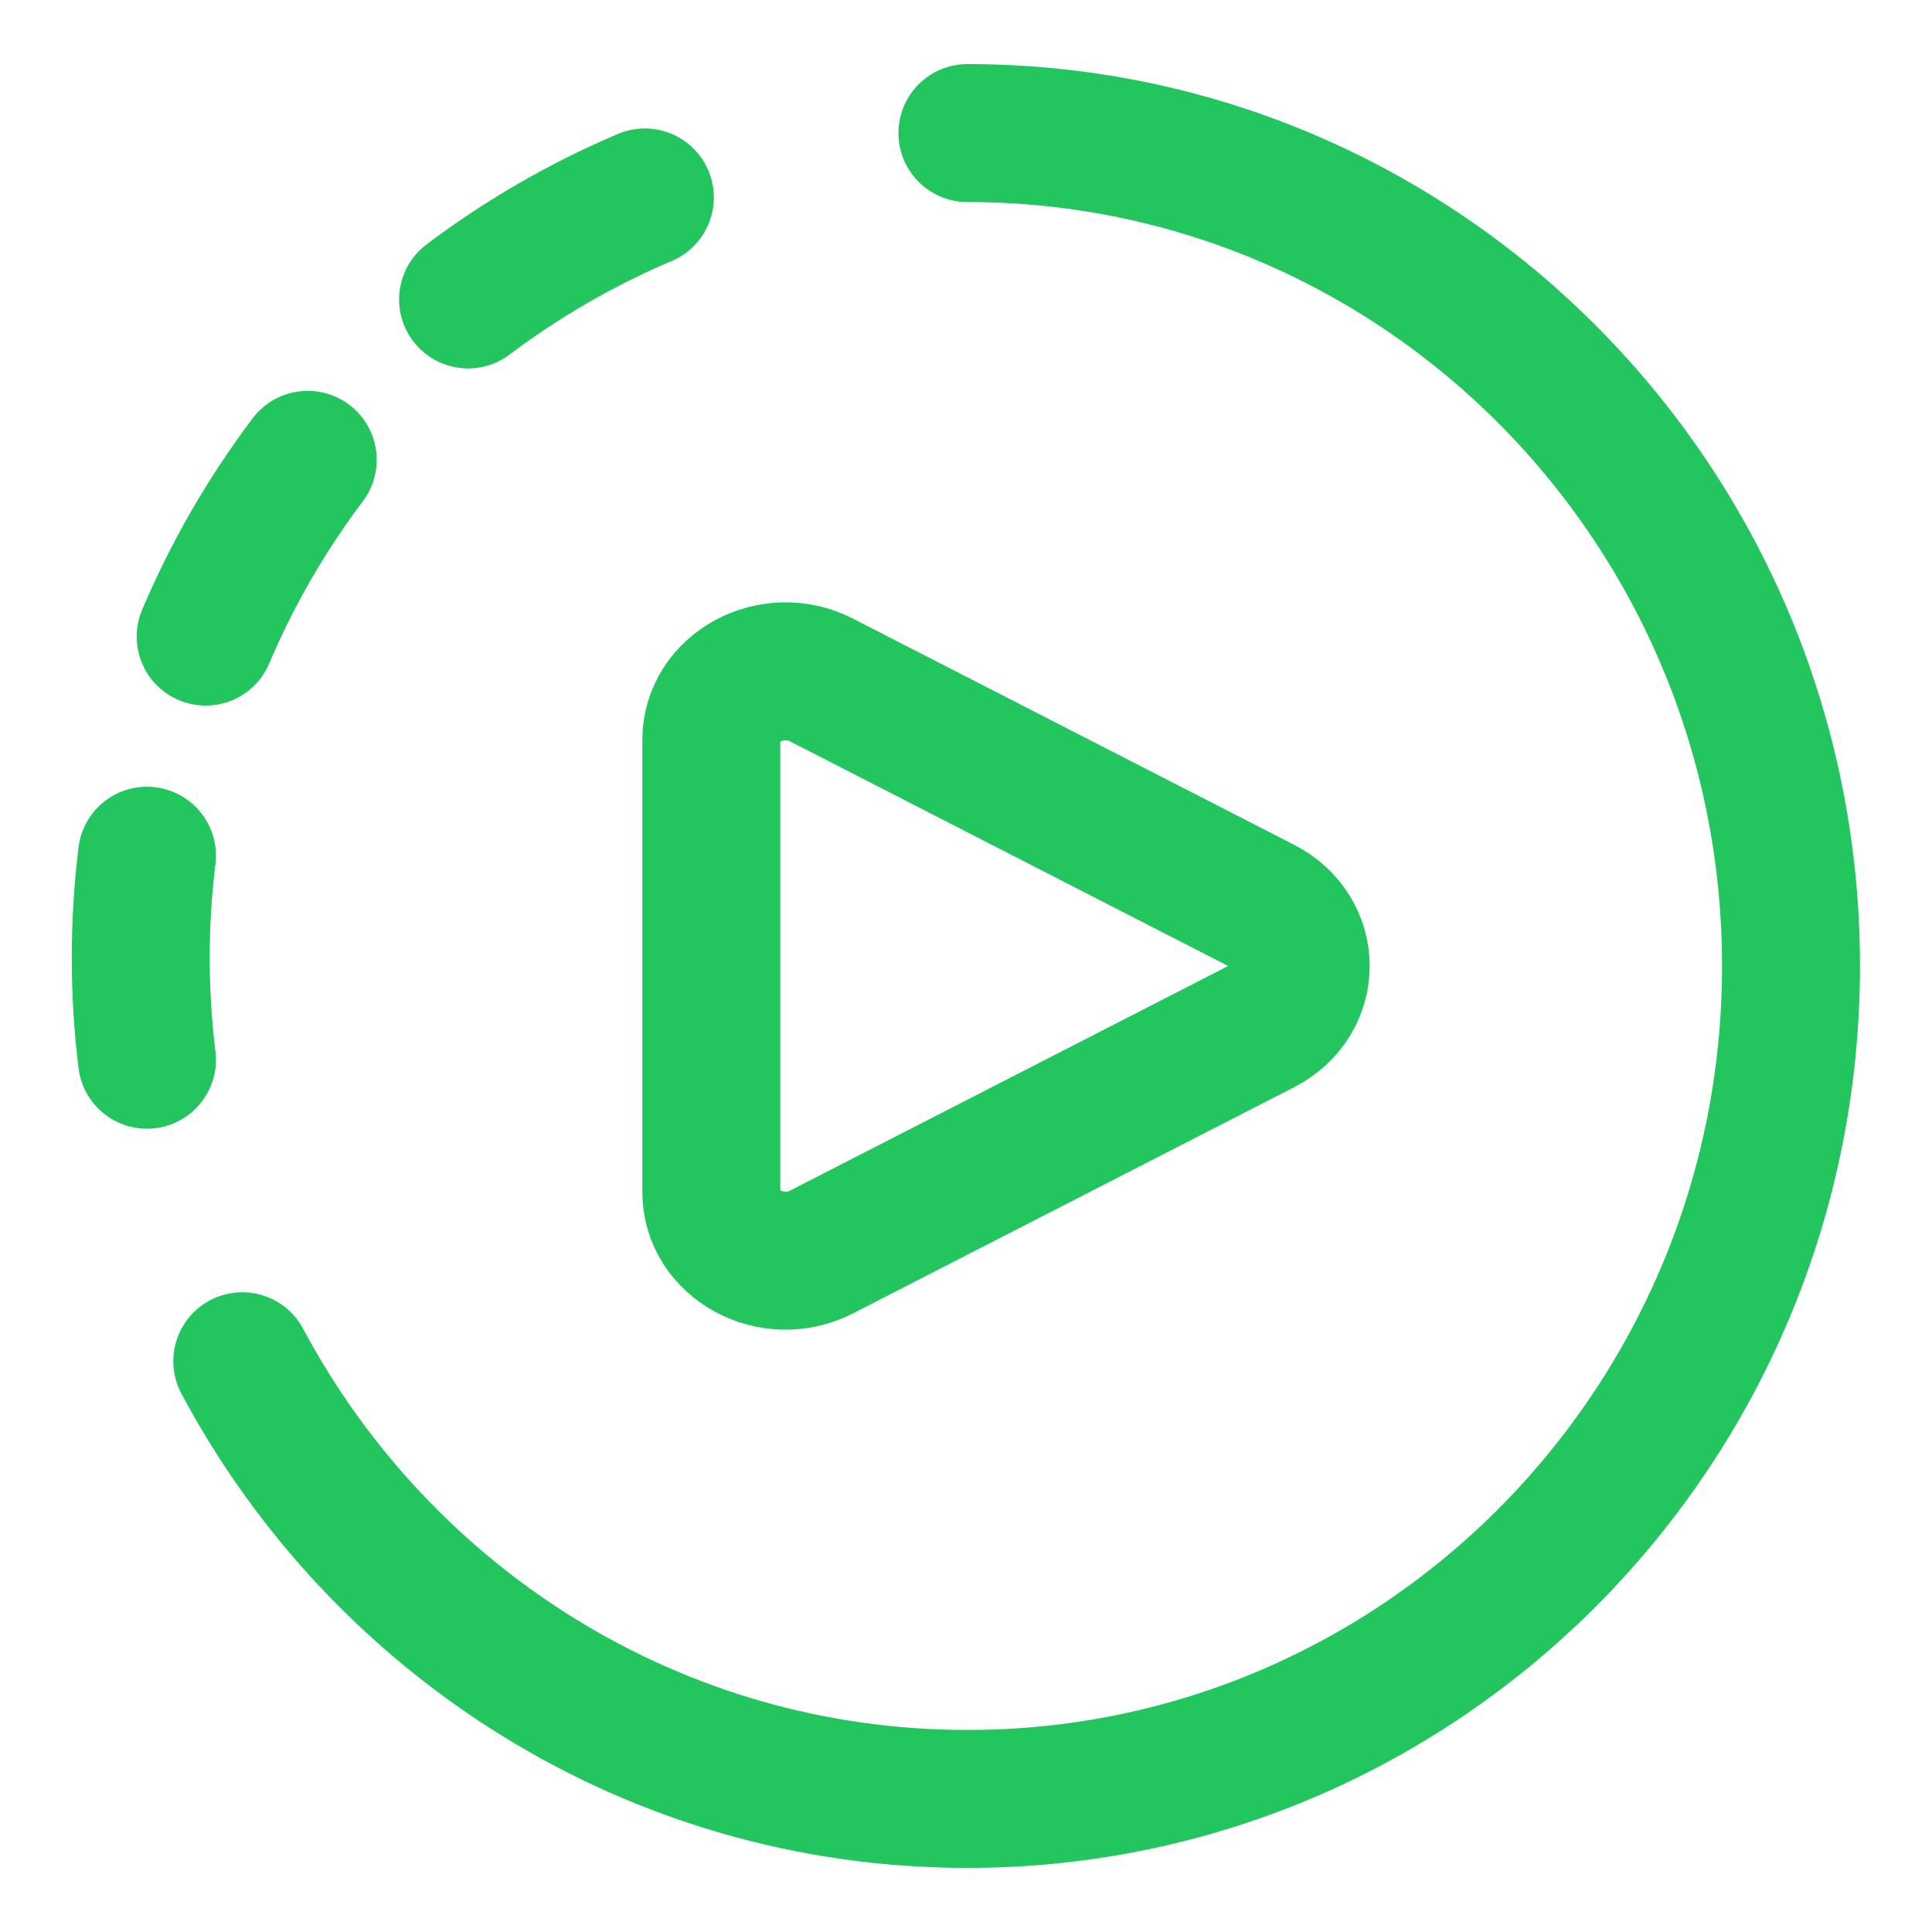 <svg width="40" height="40" viewBox="0 0 40 40" fill="none" xmlns="http://www.w3.org/2000/svg">
    <path
        d="M14.727 24.681V15.319C14.727 14.237 15.985 13.554 17.009 14.079L26.139 18.76C27.193 19.3 27.193 20.699 26.139 21.24L17.009 25.921C15.985 26.446 14.727 25.762 14.727 24.681Z"
        stroke="#22C55E" stroke-width="2.856" stroke-linecap="round" stroke-linejoin="round" />
    <path
        d="M3.043 17.716C2.958 18.408 2.914 19.113 2.914 19.828C2.914 20.544 2.958 21.249 3.043 21.941"
        stroke="#22C55E" stroke-width="2.856" stroke-linecap="round" stroke-linejoin="round" />
    <path
        d="M9.691 6.2C10.248 5.78 10.837 5.39 11.457 5.032C12.076 4.674 12.709 4.36 13.351 4.088"
        stroke="#22C55E" stroke-width="2.856" stroke-linecap="round" stroke-linejoin="round" />
    <path
        d="M4.258 13.18C4.53 12.537 4.845 11.905 5.202 11.285C5.56 10.666 5.951 10.077 6.371 9.52"
        stroke="#22C55E" stroke-width="2.856" stroke-linecap="round" stroke-linejoin="round" />
    <path
        d="M20.029 2.755C29.447 2.755 37.081 10.476 37.081 20C37.081 29.525 29.447 37.245 20.029 37.245C13.54 37.245 7.897 33.579 5.016 28.183"
        stroke="#22C55E" stroke-width="2.856" stroke-linecap="round" stroke-linejoin="round" />
</svg>
